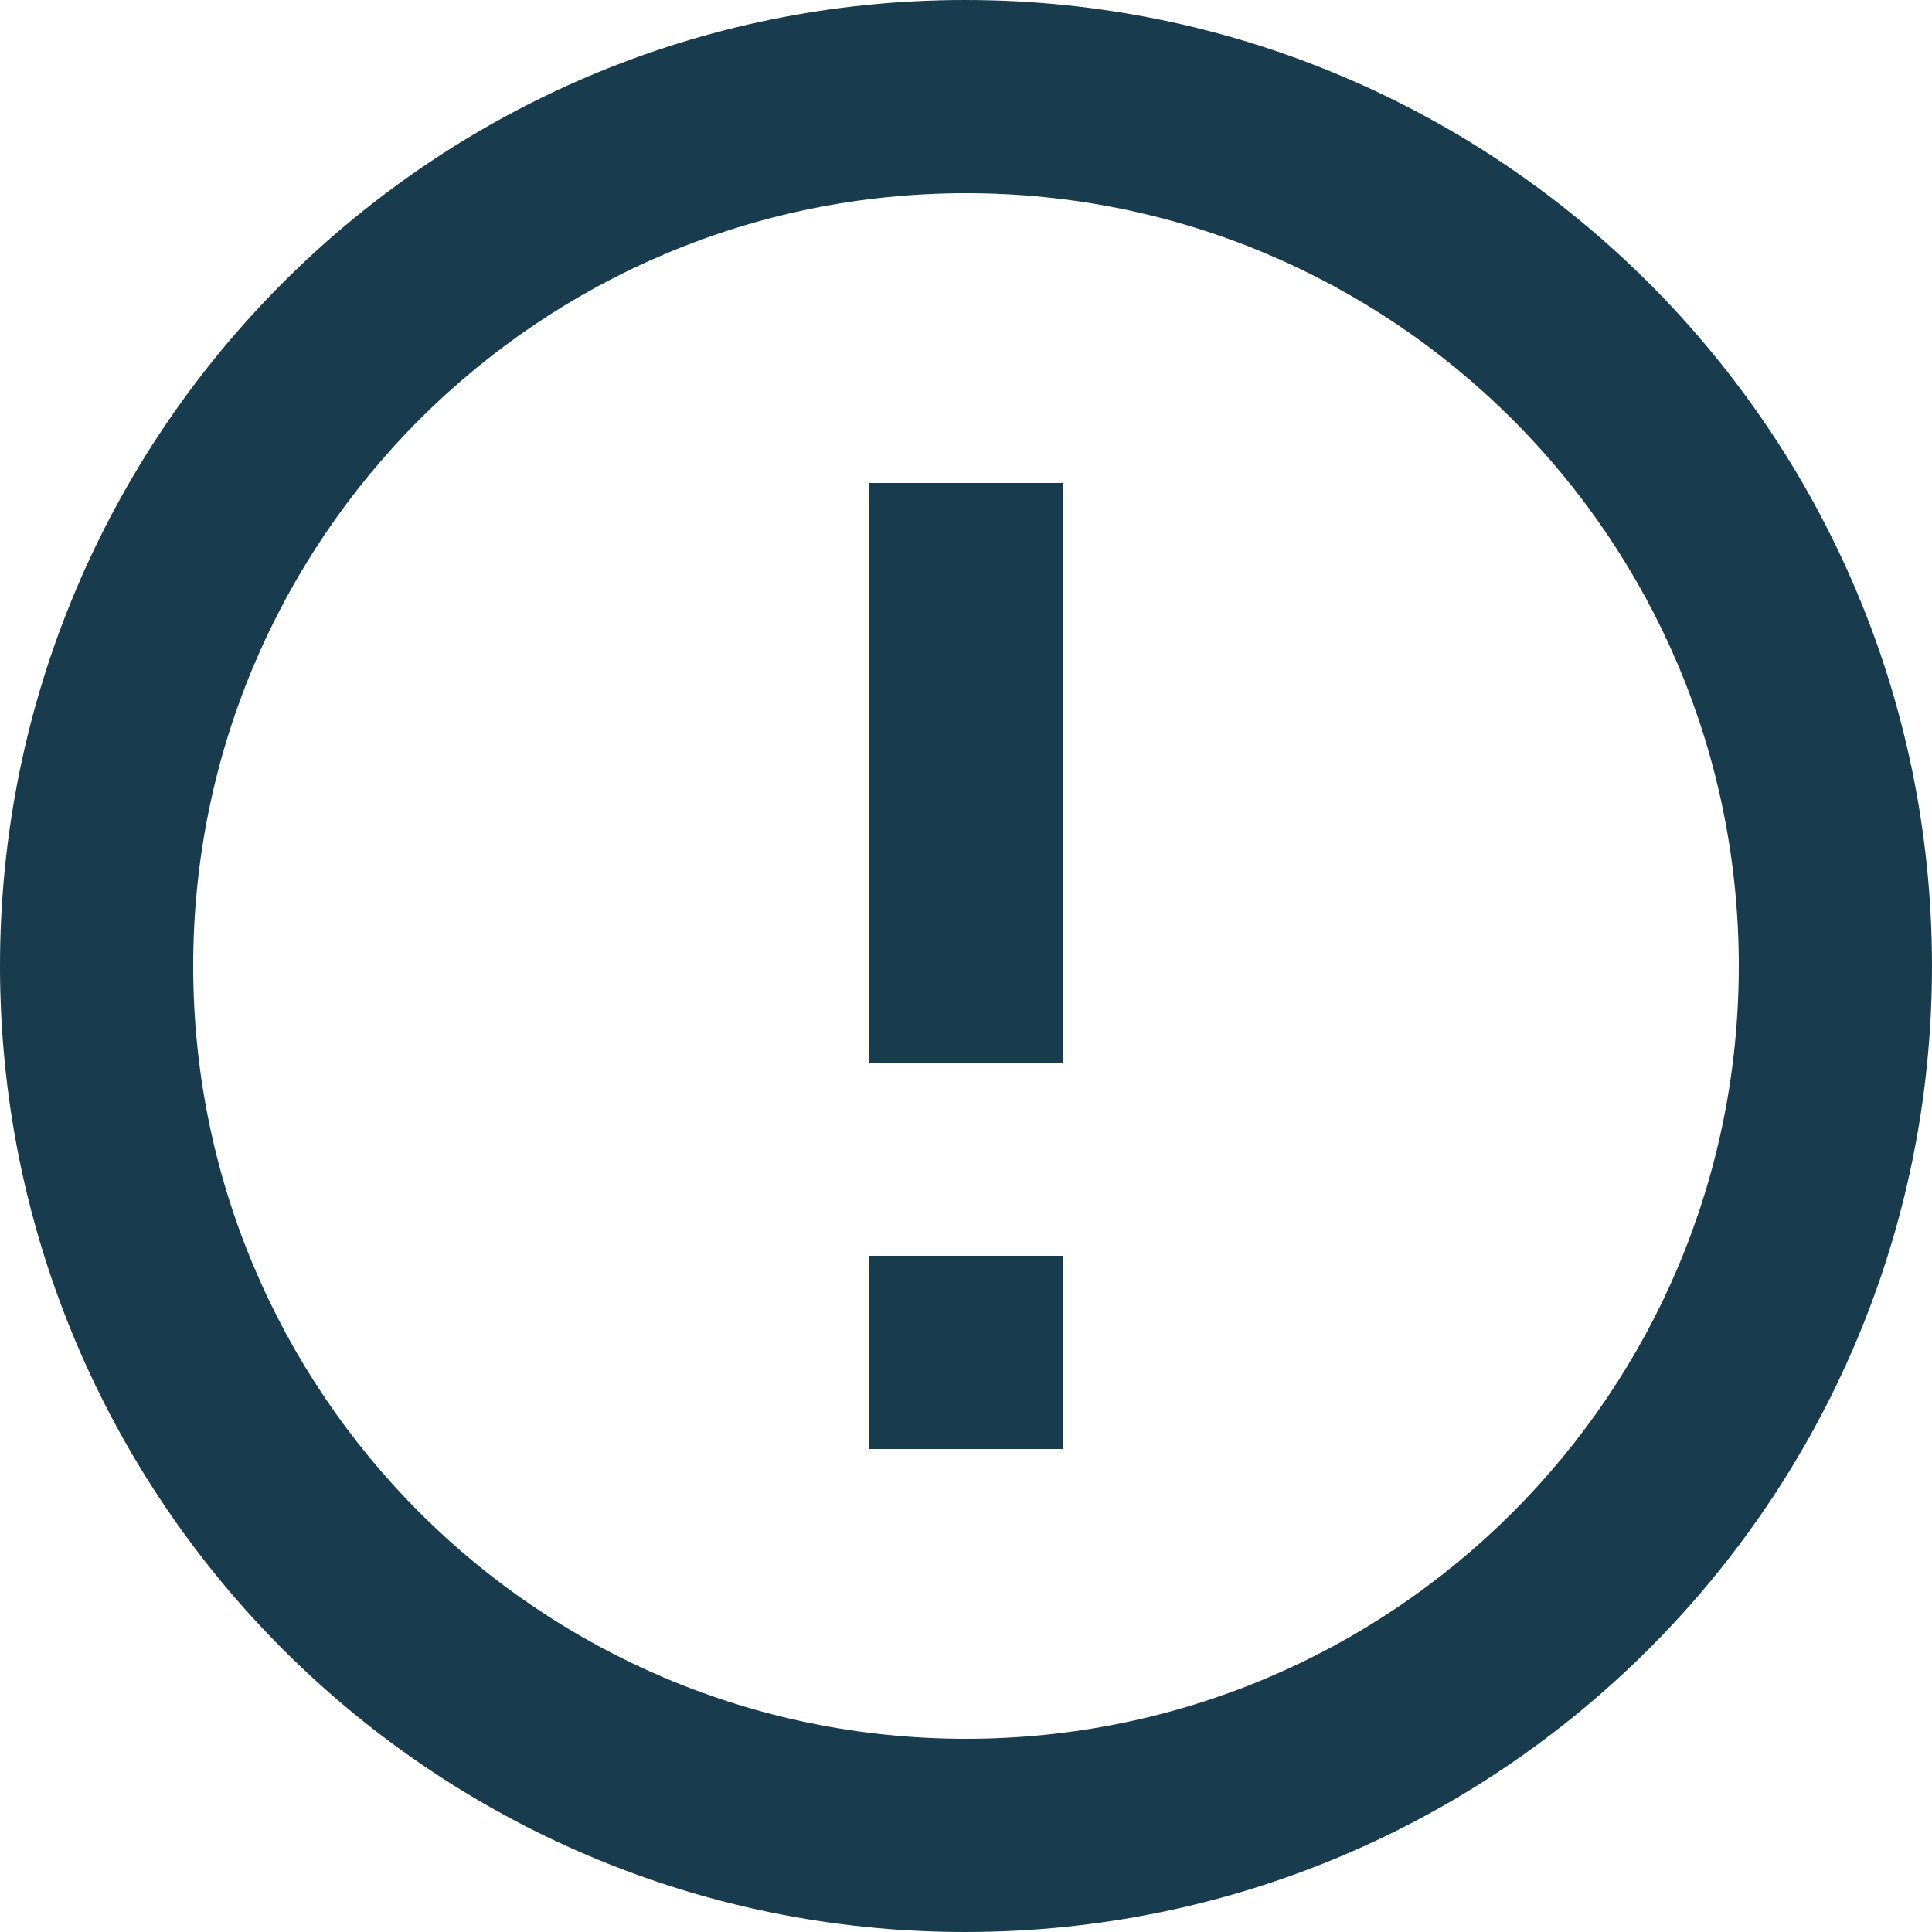 <?xml version="1.0" encoding="UTF-8"?> <svg xmlns="http://www.w3.org/2000/svg" width="214" height="214" viewBox="0 0 214 214" fill="none"> <path d="M96.3 139.1H117.7V160.5H96.3V139.1ZM96.3 53.5H117.7V117.7H96.3V53.5ZM106.893 0C47.829 0 0 47.936 0 107C0 166.064 47.829 213.999 106.893 213.999C166.064 213.999 213.999 166.064 213.999 107C213.999 47.936 166.064 0 106.893 0ZM107 192.599C59.706 192.599 21.4 154.294 21.4 107C21.4 59.706 59.706 21.4 107 21.4C154.294 21.4 192.599 59.706 192.599 107C192.599 154.294 154.294 192.599 107 192.599Z" fill="#183B4D"></path> </svg> 